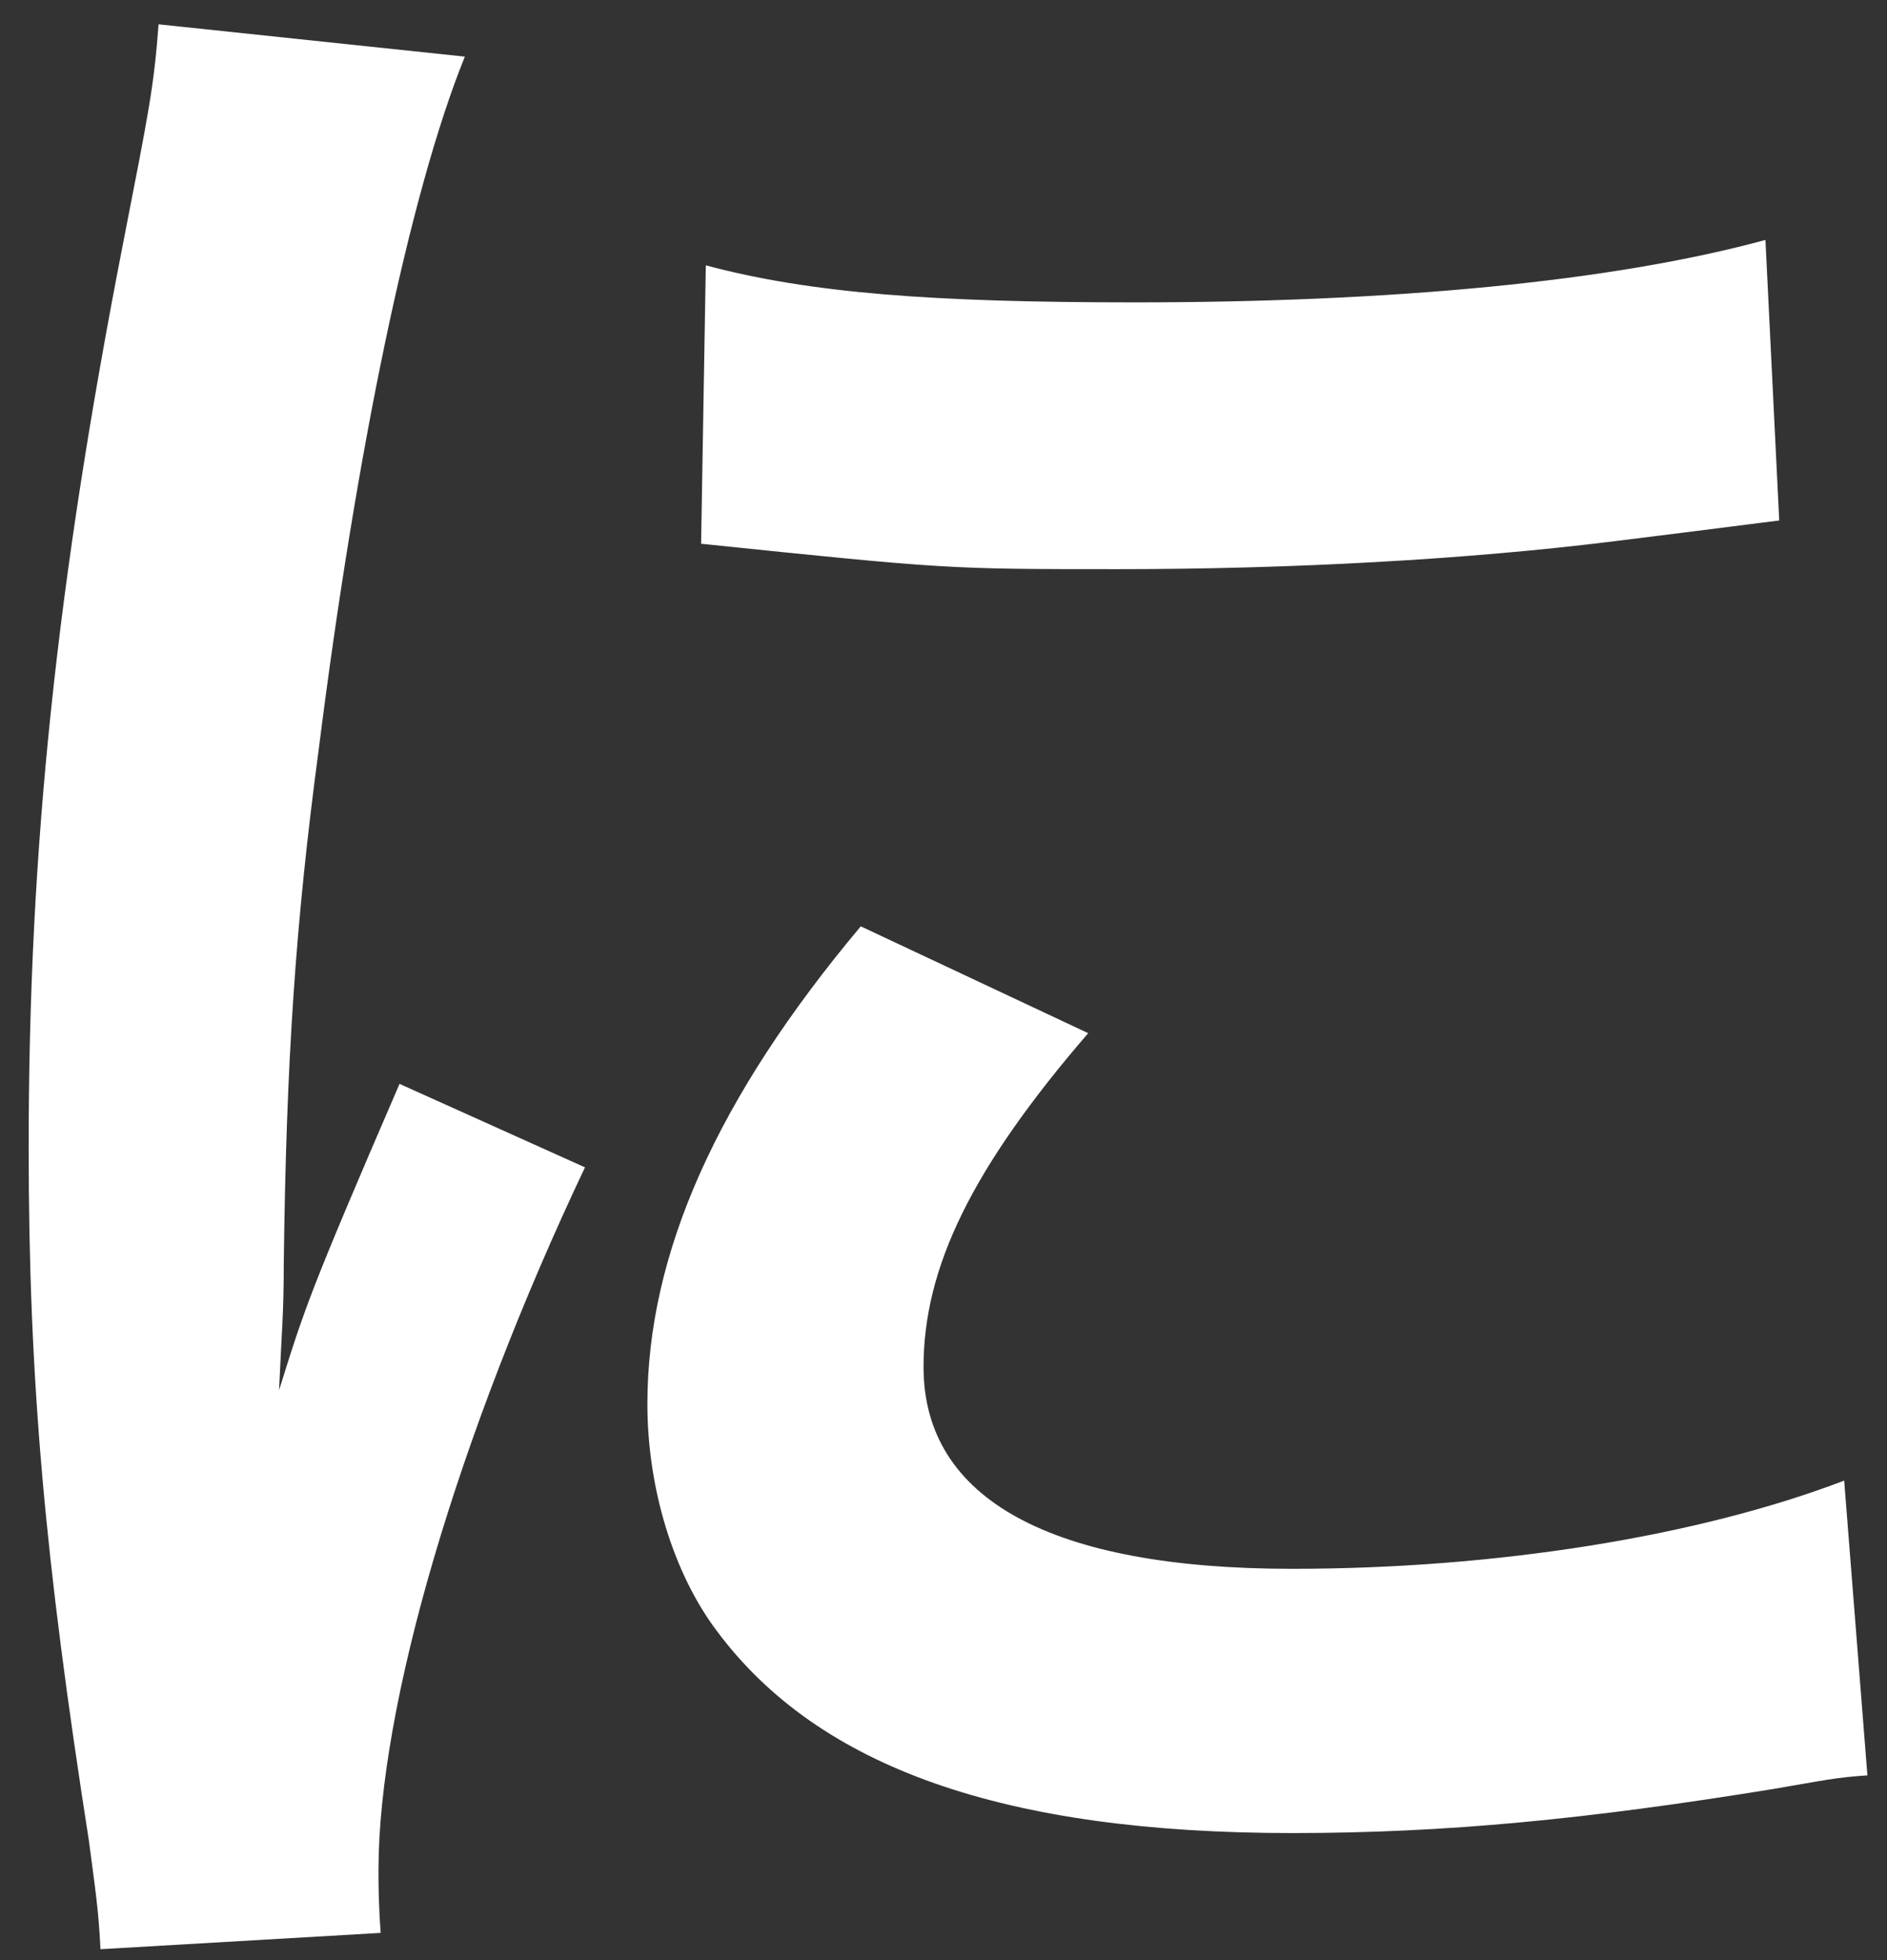 <svg xmlns="http://www.w3.org/2000/svg" fill="none" viewBox="0 0 52 54"><rect x="0" y="0" width="52" height="54" fill="#333333" stroke="none"/><path fill="#fff" d="M2.77 53.71c-.06-1.15-.13-1.54-.32-3C1.24 42.98.79 38.06.79 31.6c0-8.24.77-15.53 2.62-24.99.7-3.58.83-4.22.96-5.94l8.44.89c-1.53 3.77-3 10.93-4.03 19.11-.64 4.79-.89 8.56-.96 14.12 0 1.41-.06 1.92-.13 3.51.7-2.24.83-2.68 3.32-8.44l5.11 2.3c-3.51 7.41-5.69 14.83-5.69 19.36 0 .38 0 .89.06 1.73l-7.73.45.01.01Zm27.22-25.25c-3.2 3.71-4.54 6.45-4.54 9.2 0 3.64 3.51 5.56 10.16 5.56 5.62 0 11.18-.89 15.21-2.43l.64 8.12c-.89.06-1.15.13-2.62.38-5.11.83-9.01 1.21-13.23 1.21-7.92 0-13.04-1.79-15.85-5.56-1.21-1.6-1.92-3.96-1.92-6.26 0-4.15 1.92-8.44 5.88-13.16l6.26 2.94h.01ZM19.45 7.31c2.88.77 6.26 1.02 11.82 1.02 7.09 0 13.16-.57 17.38-1.72l.38 7.73c-.51.06-1.47.19-4.54.57-4.09.51-8.95.77-13.67.77-4.72 0-4.73 0-11.5-.7l.13-7.67Z"/></svg>